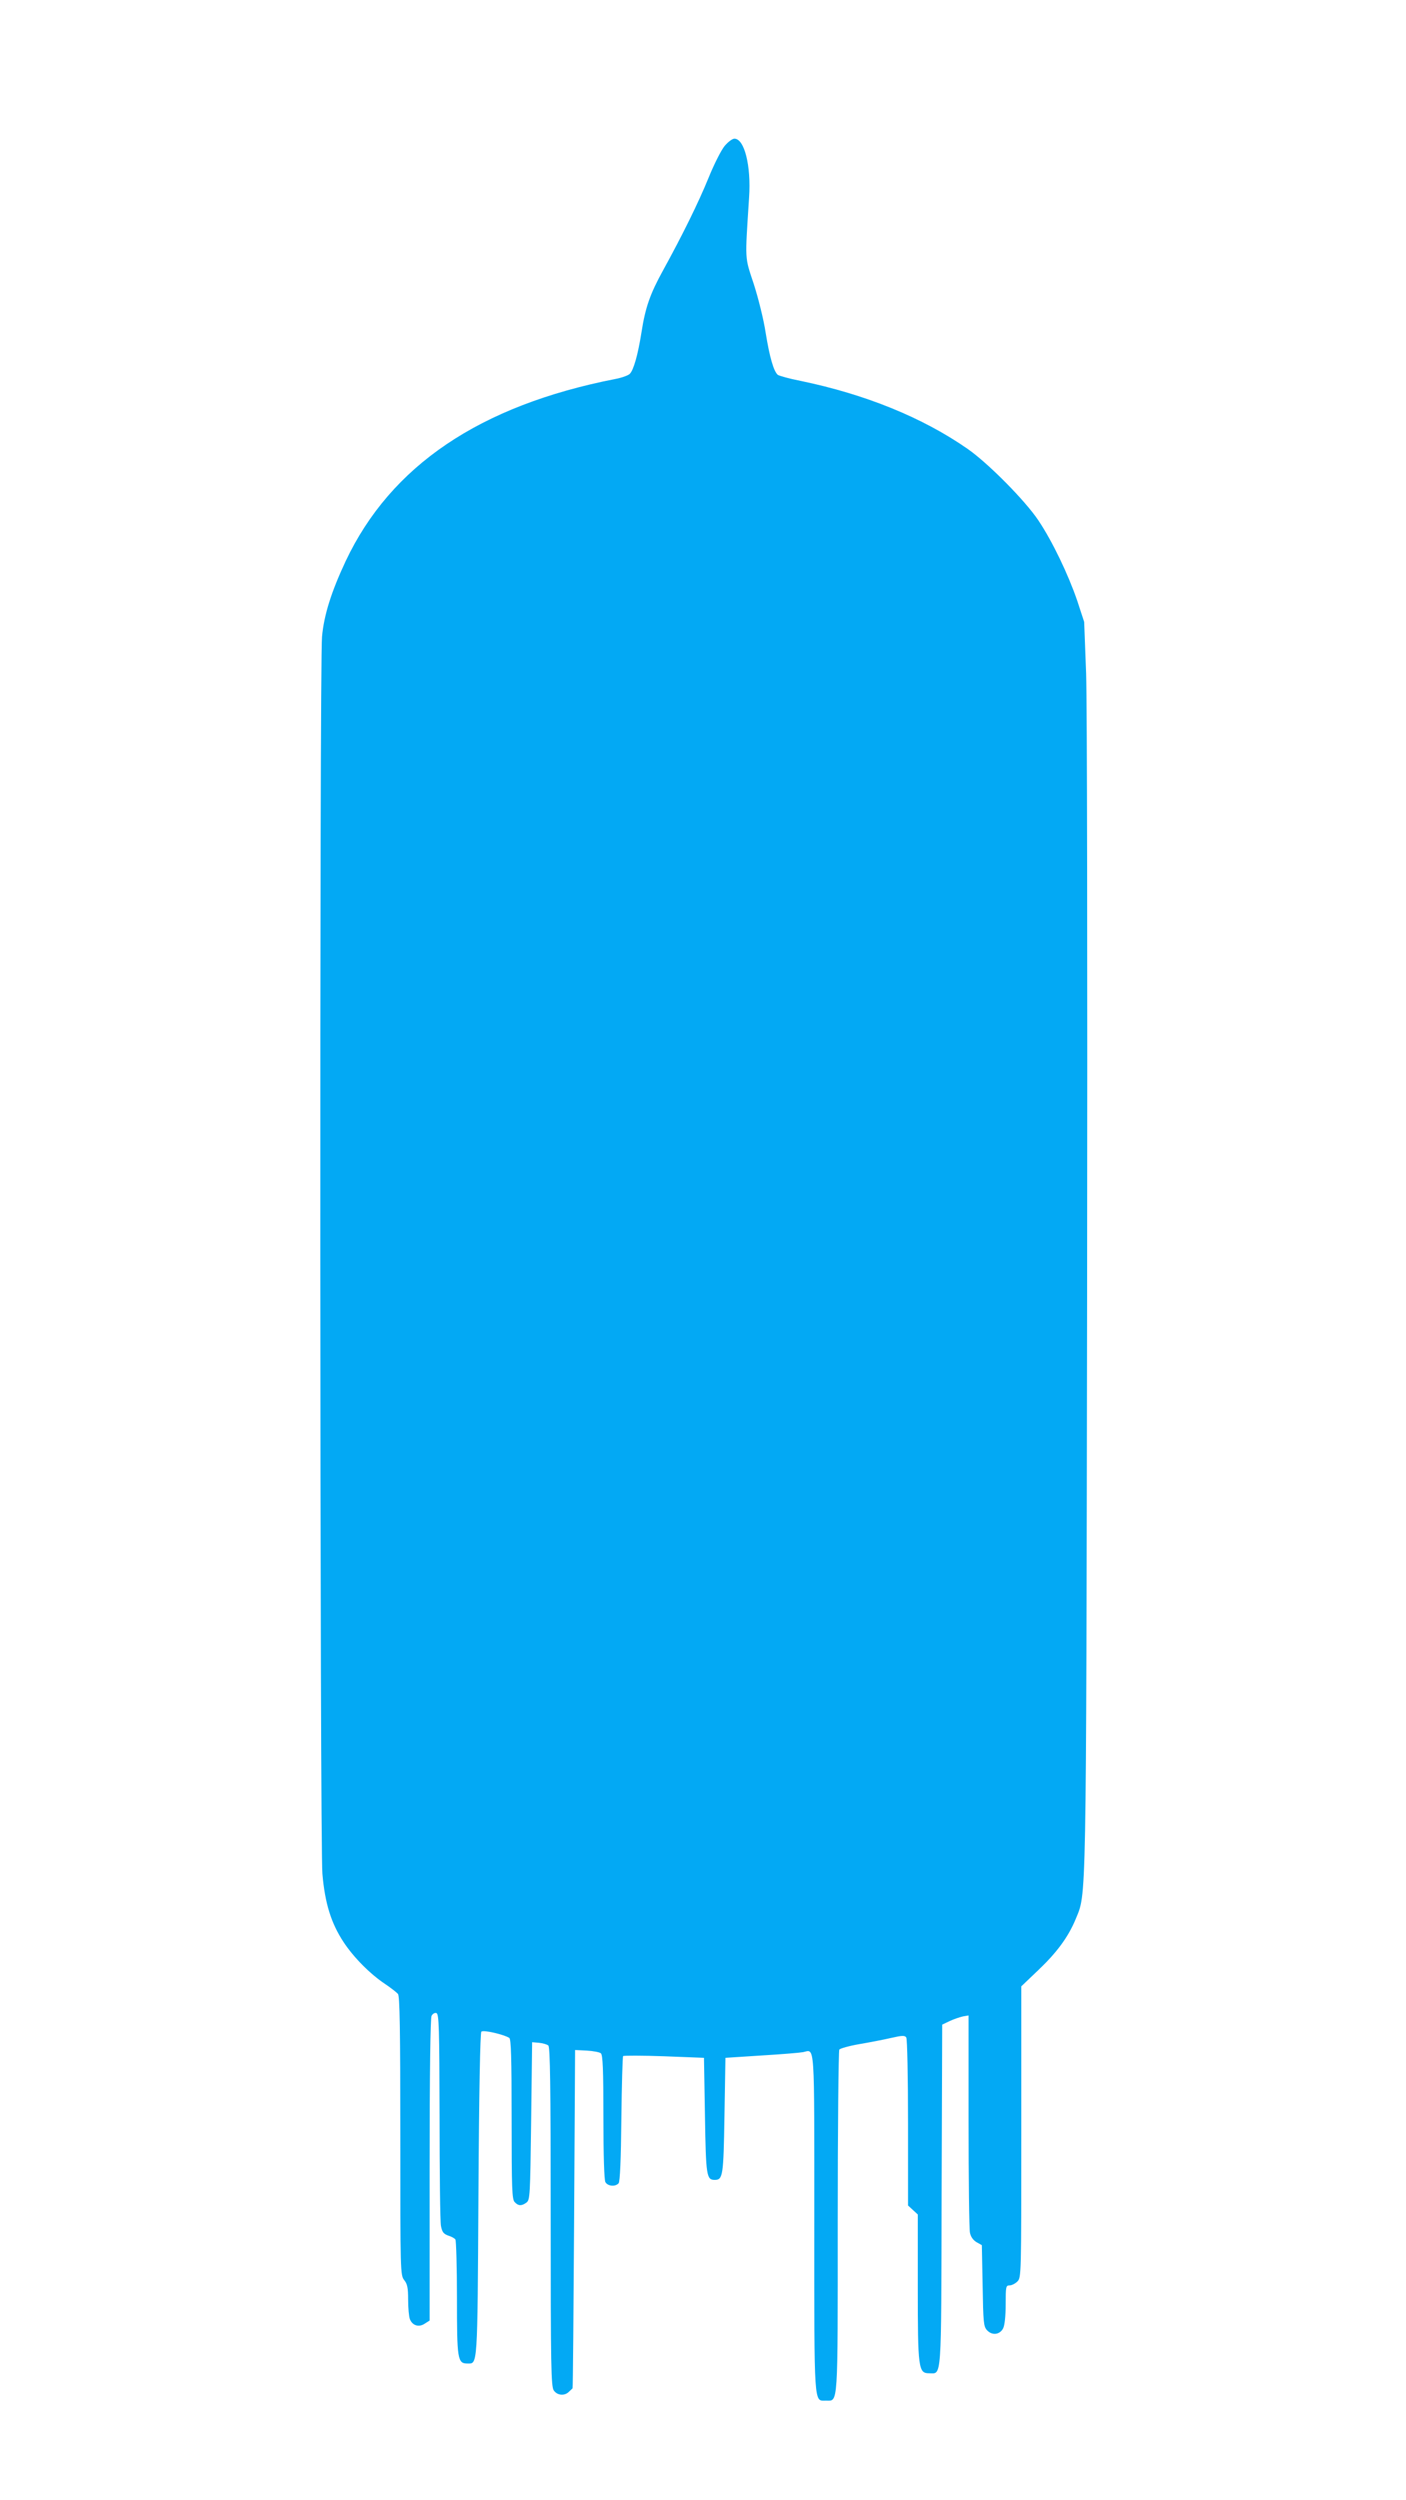 <?xml version="1.0" standalone="no"?>
<!DOCTYPE svg PUBLIC "-//W3C//DTD SVG 20010904//EN"
 "http://www.w3.org/TR/2001/REC-SVG-20010904/DTD/svg10.dtd">
<svg version="1.0" xmlns="http://www.w3.org/2000/svg"
 width="720pt" height="1280pt" viewBox="0 0 720 1280"
 preserveAspectRatio="xMidYMid meet">
<g transform="translate(0,1280) scale(0.1,-0.1)"
fill="#03a9f4" stroke="none">
<path d="M3711 12053 c-17 -20 -54 -93 -82 -162 -52 -128 -135 -296 -234 -476
-66 -120 -90 -188 -110 -316 -18 -114 -40 -193 -60 -213 -8 -8 -41 -20 -73
-26 -695 -136 -1151 -444 -1382 -933 -73 -156 -111 -275 -121 -387 -13 -146
-11 -6185 2 -6333 13 -152 45 -253 108 -349 52 -79 137 -165 216 -217 28 -19
56 -41 63 -49 9 -12 12 -173 12 -728 0 -696 0 -712 20 -737 16 -20 20 -40 20
-100 0 -42 4 -87 9 -100 13 -33 46 -43 76 -23 l25 16 0 771 c0 502 4 777 10
789 6 11 17 17 25 14 13 -5 15 -76 16 -528 0 -286 3 -539 7 -561 6 -32 13 -41
37 -50 17 -5 33 -14 37 -20 4 -5 8 -141 8 -300 0 -315 3 -335 54 -335 52 0 51
-28 56 861 3 532 9 832 15 838 10 10 114 -14 143 -32 9 -6 12 -101 12 -417 0
-358 2 -411 16 -424 19 -20 35 -20 60 -2 18 14 19 33 24 418 l5 403 35 -3 c19
-2 41 -8 48 -14 9 -8 12 -196 12 -877 0 -768 2 -869 16 -889 18 -26 56 -29 78
-6 9 8 17 16 18 17 2 1 5 391 8 867 l5 865 60 -3 c33 -2 66 -8 72 -14 10 -8
13 -85 13 -325 0 -198 4 -322 10 -334 12 -22 52 -25 68 -6 7 9 12 121 14 329
2 174 6 319 9 322 3 3 98 3 210 -1 l204 -8 5 -296 c5 -309 8 -329 50 -329 42
0 45 20 50 329 l5 296 185 12 c102 6 197 14 212 17 62 12 58 76 58 -873 0
-955 -3 -911 60 -911 63 0 60 -44 60 915 0 478 4 875 8 882 4 6 50 19 102 28
52 9 126 23 164 32 57 13 70 13 77 2 5 -8 9 -204 9 -437 l0 -423 25 -23 25
-23 0 -372 c0 -416 3 -441 58 -441 65 0 62 -55 64 911 l3 874 38 18 c21 10 51
20 68 24 l29 5 0 -540 c0 -297 3 -554 7 -572 4 -21 16 -38 34 -49 l27 -15 4
-207 c3 -188 5 -209 22 -228 26 -29 66 -24 83 9 8 15 13 64 13 123 0 90 1 97
20 97 11 0 29 9 40 20 20 20 20 33 20 766 l0 745 86 82 c96 91 154 170 192
261 56 139 54 6 59 3187 2 1750 0 3032 -5 3190 l-10 265 -36 110 c-46 134
-127 303 -198 409 -67 101 -258 294 -363 367 -230 160 -522 279 -855 348 -57
11 -110 26 -117 31 -21 18 -42 91 -62 215 -10 67 -38 179 -61 250 -47 143 -45
112 -24 443 11 163 -24 301 -75 301 -11 0 -33 -17 -50 -37z"/>
</g>
</svg>

